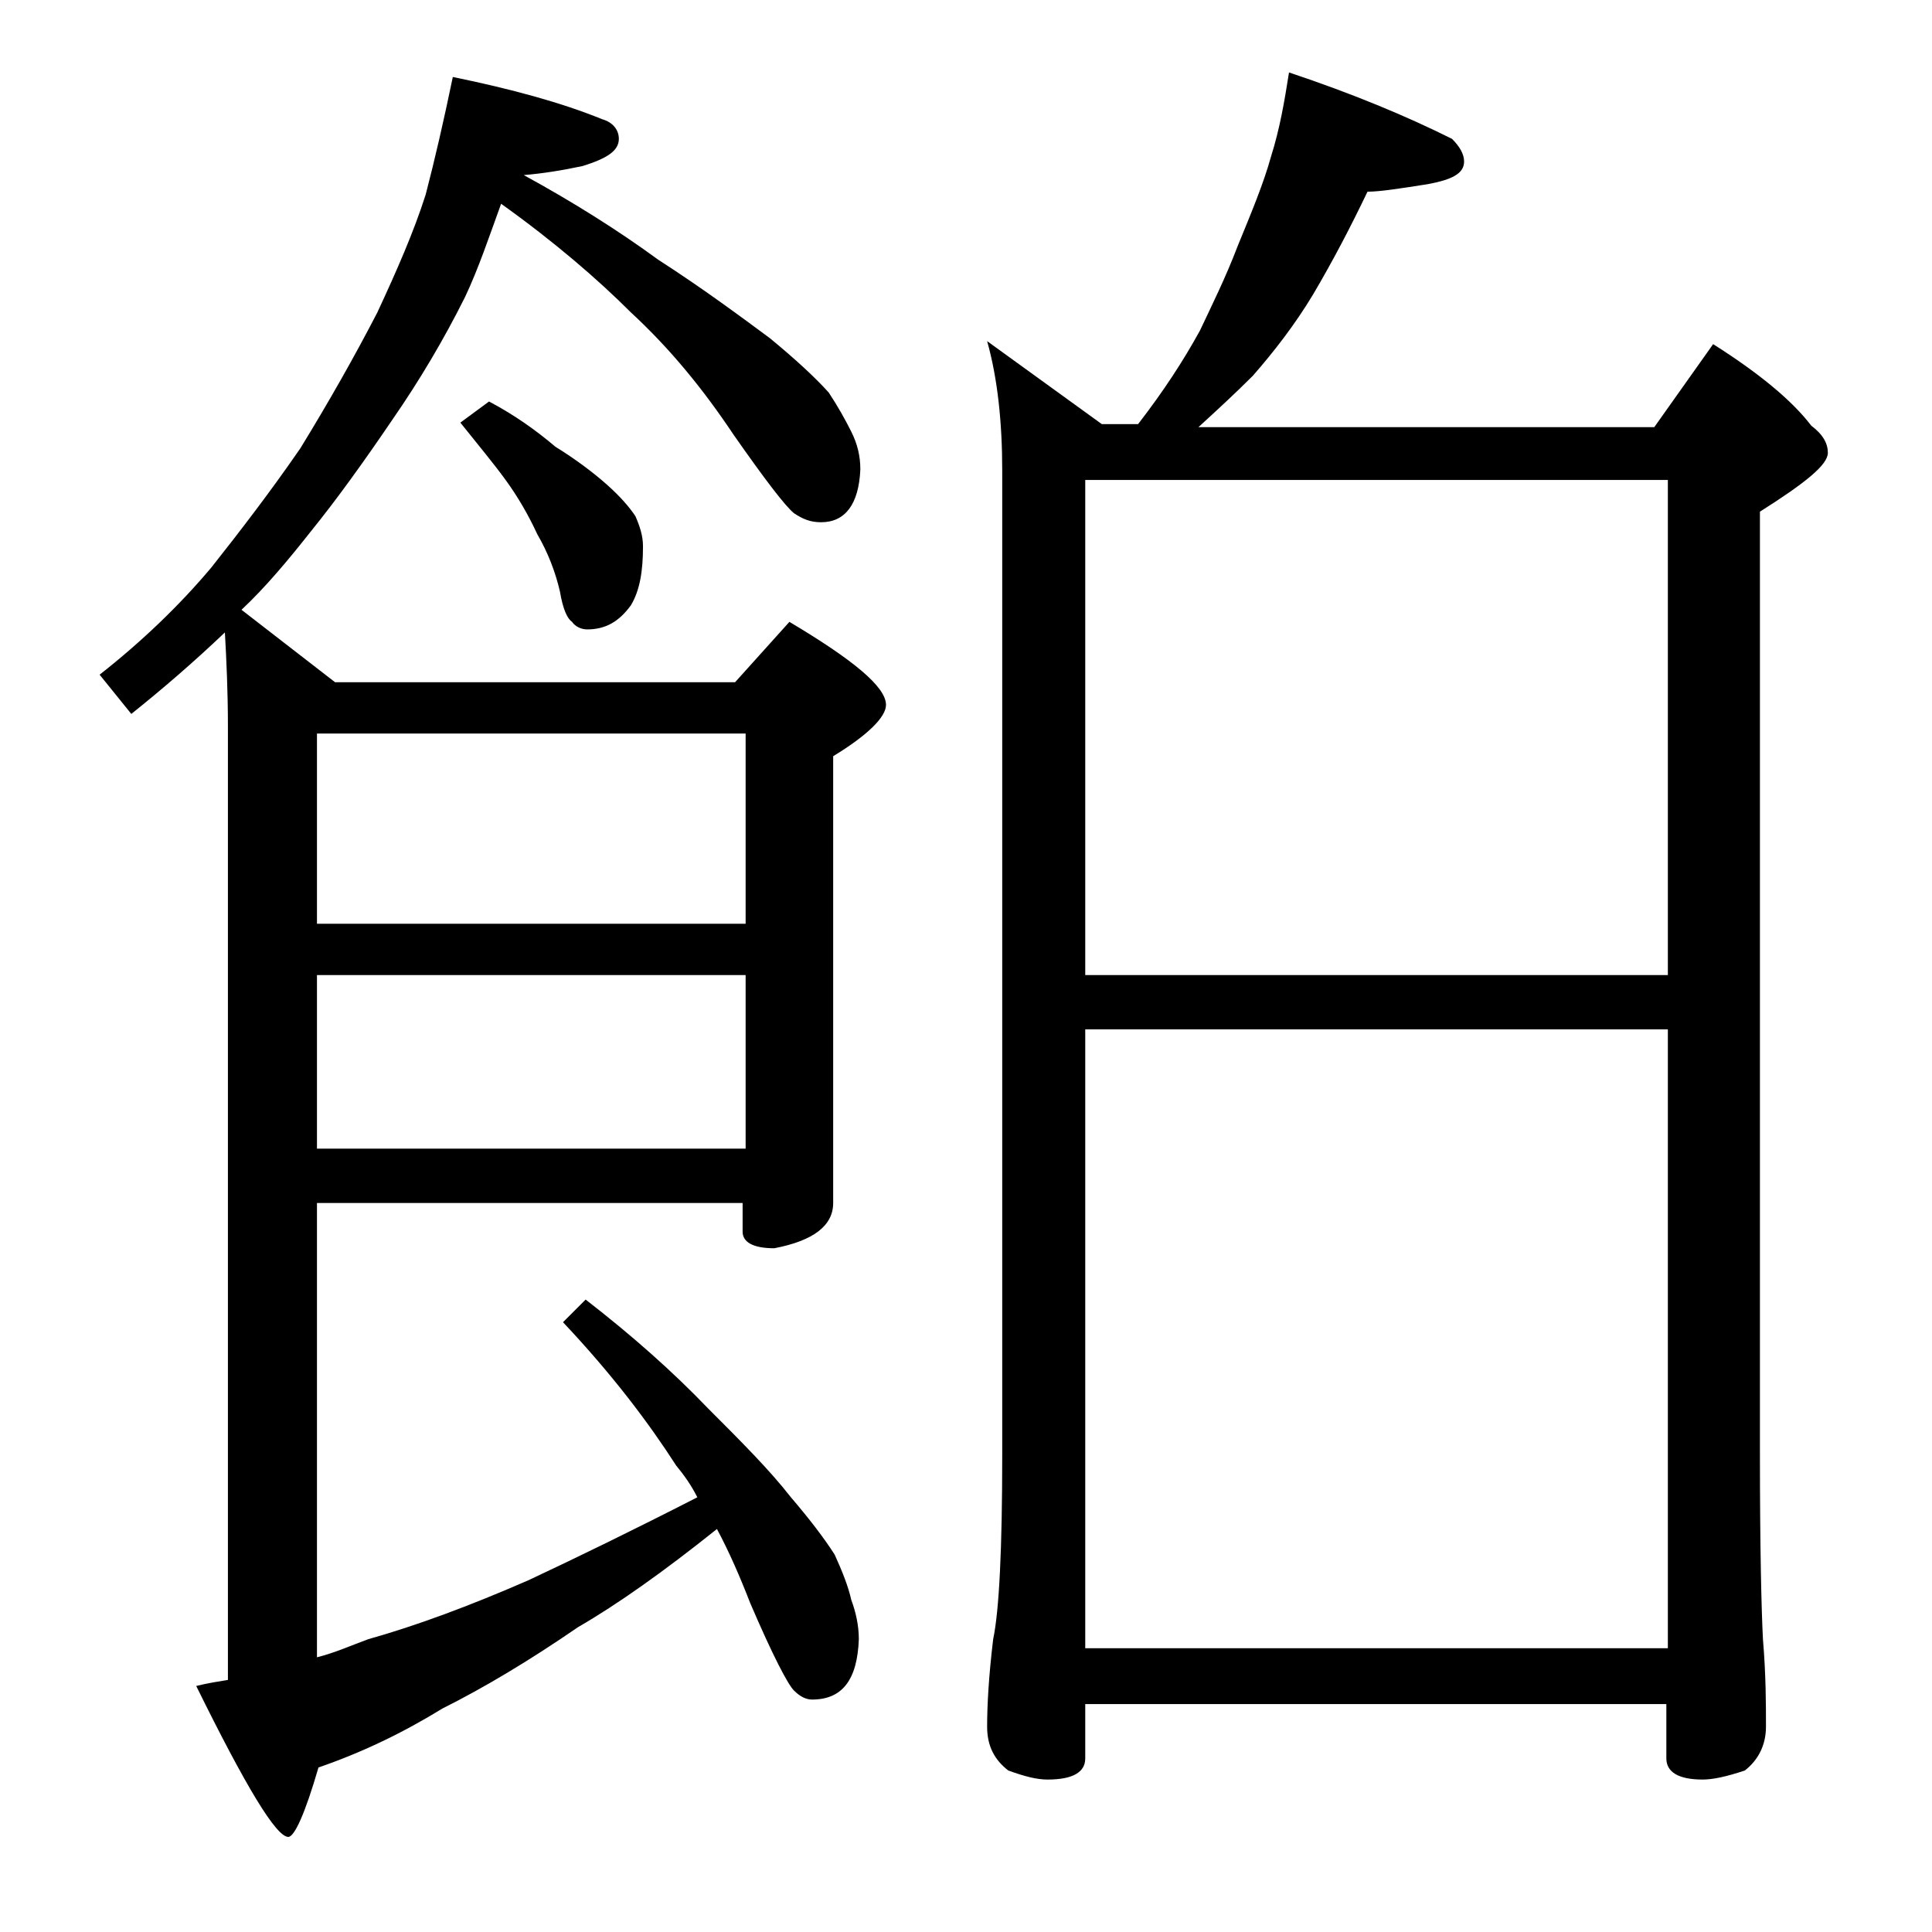<?xml version="1.0" encoding="utf-8"?>
<!-- Generator: Adobe Illustrator 18.0.0, SVG Export Plug-In . SVG Version: 6.00 Build 0)  -->
<!DOCTYPE svg PUBLIC "-//W3C//DTD SVG 1.1//EN" "http://www.w3.org/Graphics/SVG/1.1/DTD/svg11.dtd">
<svg version="1.1" id="Layer_1" xmlns="http://www.w3.org/2000/svg" xmlns:xlink="http://www.w3.org/1999/xlink" x="0px" y="0px"
	 viewBox="0 0 128 128" enable-background="new 0 0 128 128" xml:space="preserve">
<path d="M30,5.1c3.9,0.8,7.2,1.7,9.9,2.8C40.6,8.1,41,8.6,41,9.2c0,0.8-0.8,1.3-2.4,1.8c-1.4,0.3-2.7,0.5-3.9,0.6
	c3.3,1.8,6.3,3.7,8.9,5.6c3.1,2,5.5,3.8,7.4,5.2c1.7,1.4,3,2.6,3.9,3.6c0.6,0.9,1.1,1.8,1.5,2.6c0.4,0.8,0.6,1.6,0.6,2.5
	c-0.1,2.3-1,3.5-2.6,3.5c-0.7,0-1.2-0.2-1.8-0.6c-0.6-0.5-1.9-2.2-4-5.2c-2-3-4.2-5.7-6.8-8.1c-2.2-2.2-5.1-4.7-8.6-7.2
	c-0.8,2.2-1.5,4.3-2.4,6.2c-1.4,2.8-3,5.5-4.8,8.1c-1.9,2.8-3.7,5.3-5.4,7.4c-1.5,1.9-3,3.7-4.6,5.2l6.2,4.8h26.5l3.6-4
	c4.2,2.5,6.4,4.3,6.4,5.5c0,0.8-1.2,2-3.5,3.4v29.6c0,1.5-1.3,2.5-3.9,3c-1.4,0-2.1-0.4-2.1-1.1v-1.9H21v30.1
	c1.2-0.3,2.3-0.8,3.4-1.2c3.2-0.9,6.7-2.2,10.6-3.9c3.2-1.5,6.9-3.3,11.2-5.5c-0.4-0.8-0.9-1.5-1.4-2.1c-1.8-2.8-4.2-6-7.5-9.5
	l1.5-1.5c3.1,2.4,5.8,4.8,8.1,7.2c2.2,2.2,4.1,4.1,5.5,5.9c1.2,1.4,2.2,2.7,2.9,3.8c0.5,1.1,0.9,2.1,1.1,3c0.3,0.8,0.5,1.7,0.5,2.6
	c-0.1,2.7-1.1,4-3.1,4c-0.4,0-0.8-0.2-1.2-0.6c-0.4-0.4-1.4-2.3-2.9-5.8c-0.7-1.8-1.4-3.4-2.2-4.9c-3.5,2.8-6.6,5-9.2,6.5
	c-3.2,2.2-6.2,4-9,5.4c-2.6,1.6-5.3,2.9-8.2,3.9c-0.9,3.1-1.6,4.6-2,4.6c-0.8,0-2.8-3.3-6.1-10c0.8-0.2,1.5-0.3,2.1-0.4V48.1
	c0-2.3-0.1-4.4-0.2-6.2c-2.1,2-4.2,3.8-6.2,5.4l-2.1-2.6c2.8-2.2,5.3-4.6,7.4-7.1c1.9-2.4,3.9-5,5.9-7.9c1.9-3.1,3.6-6.1,5.1-9
	c1.3-2.8,2.4-5.3,3.2-7.8C28.8,10.6,29.4,8,30,5.1z M21,48.6v12.6h28.4V48.6H21z M21,64.6v11.5h28.4V64.6H21z M32.4,26.6
	c1.7,0.9,3.1,1.9,4.4,3c1.3,0.8,2.5,1.7,3.4,2.5c0.9,0.8,1.5,1.5,1.9,2.1c0.3,0.7,0.5,1.3,0.5,2c0,1.6-0.2,2.9-0.8,3.9
	c-0.8,1.1-1.7,1.6-2.9,1.6c-0.4,0-0.8-0.2-1-0.5c-0.3-0.2-0.6-0.8-0.8-2c-0.3-1.3-0.8-2.6-1.5-3.8c-0.6-1.3-1.3-2.5-2.1-3.6
	c-0.8-1.1-1.8-2.3-3-3.8L32.4,26.6z M85.4,4.8c4.2,1.4,7.8,2.9,10.8,4.4c0.5,0.5,0.8,1,0.8,1.5c0,0.8-0.8,1.2-2.4,1.5
	c-1.9,0.3-3.2,0.5-4,0.5c-1.1,2.3-2.3,4.6-3.6,6.8c-1.2,2-2.6,3.8-4,5.4c-1.2,1.2-2.4,2.3-3.6,3.4h30.2l3.9-5.5
	c3,1.9,5.2,3.7,6.5,5.4c0.8,0.6,1.1,1.2,1.1,1.8c0,0.8-1.5,2-4.5,3.9v62.5c0,6.2,0.1,10.3,0.2,12.2c0.2,2.4,0.2,4.3,0.2,5.8
	c0,1.2-0.5,2.2-1.4,2.9c-1.2,0.4-2.1,0.6-2.8,0.6c-1.6,0-2.4-0.5-2.4-1.4v-3.6H71.9v3.6c0,0.9-0.8,1.4-2.5,1.4
	c-0.7,0-1.5-0.2-2.6-0.6c-0.9-0.7-1.4-1.6-1.4-2.9c0-1.4,0.1-3.3,0.4-5.8c0.4-1.9,0.6-6,0.6-12.2V31.2c0-3.2-0.3-6.1-1-8.6l7.6,5.5
	h2.4c1.7-2.2,3-4.2,4.1-6.2c0.8-1.7,1.7-3.5,2.5-5.6c0.9-2.2,1.7-4.1,2.2-5.9C84.8,8.5,85.1,6.7,85.4,4.8z M71.9,64.6h38.6V31.8
	H71.9V64.6z M71.9,109.2h38.6v-41H71.9V109.2z"/>
</svg>
